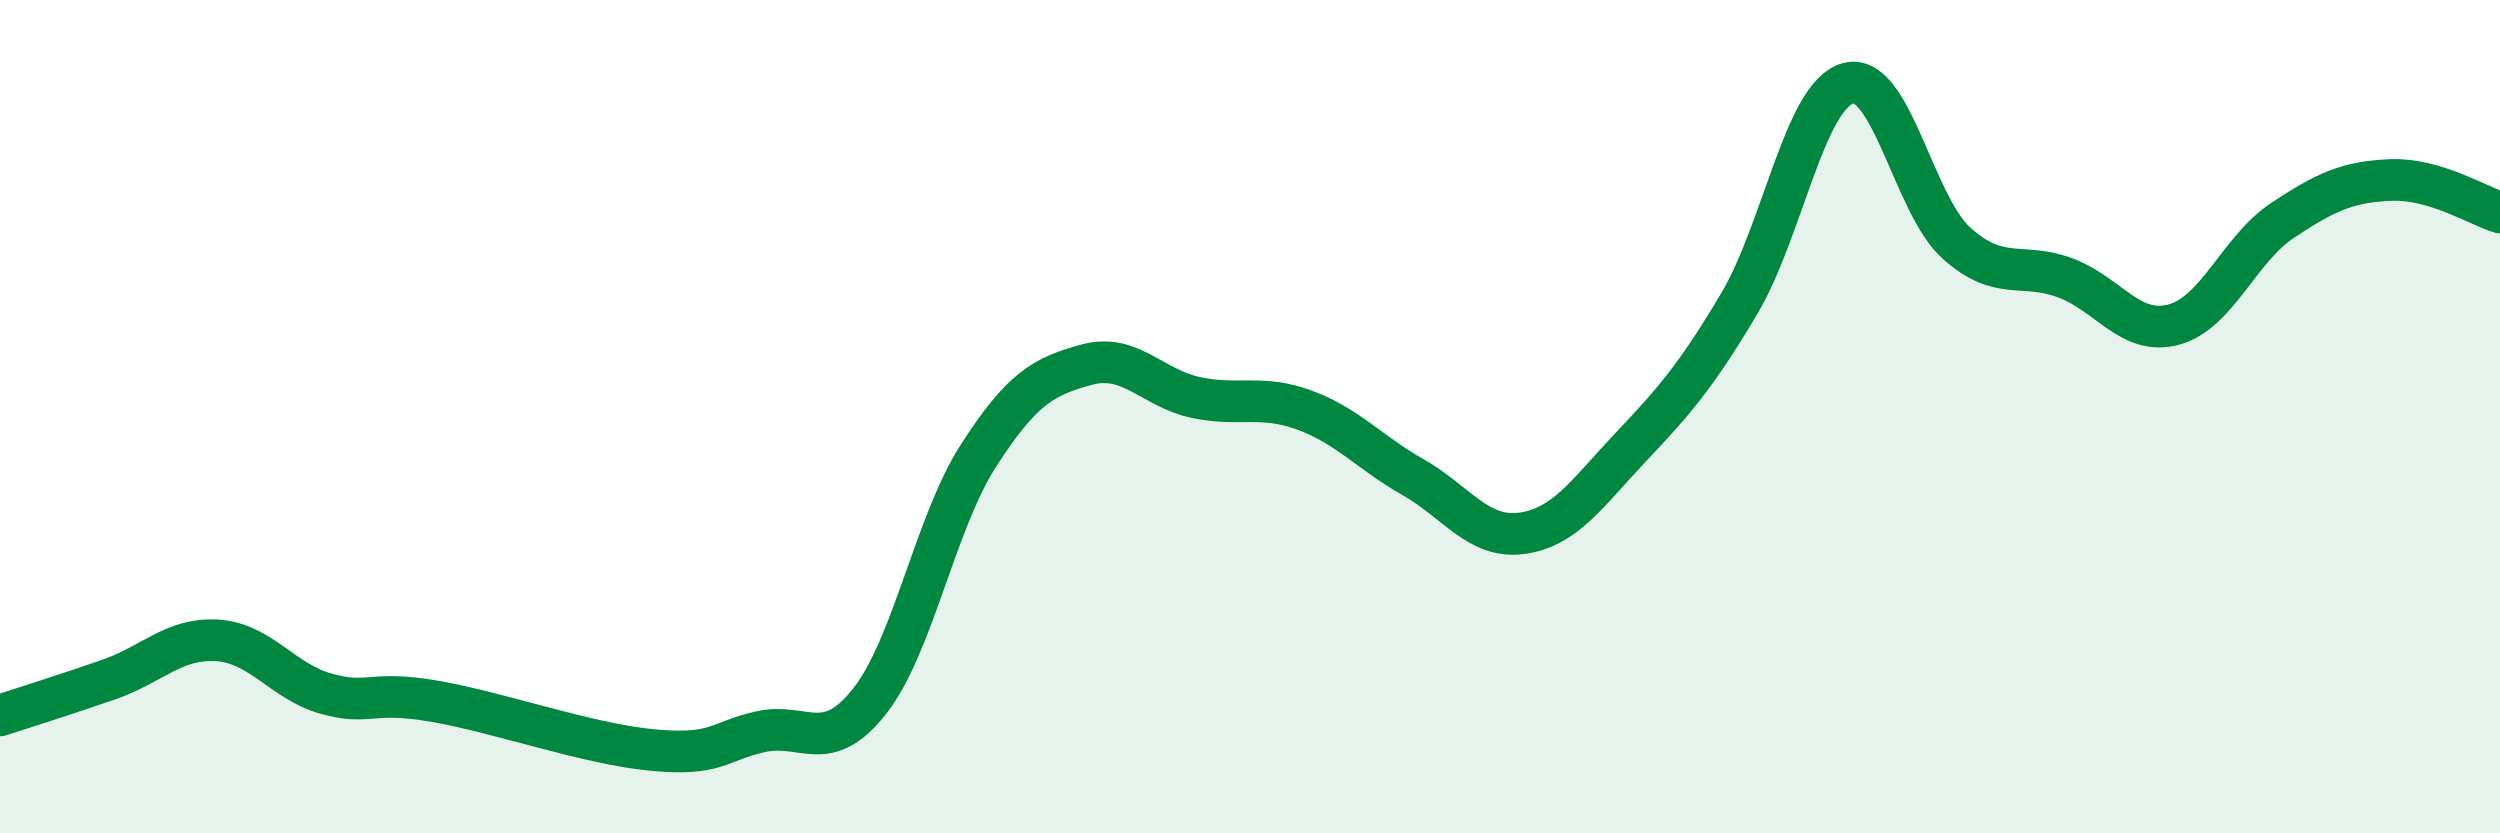 
    <svg width="60" height="20" viewBox="0 0 60 20" xmlns="http://www.w3.org/2000/svg">
      <path
        d="M 0,17.17 C 0.52,17 1.57,16.67 2.61,16.31 C 3.65,15.95 4.18,15.3 5.22,15.37 C 6.26,15.44 6.79,16.36 7.83,16.65 C 8.87,16.94 8.87,16.56 10.43,16.83 C 11.99,17.1 14.08,17.85 15.65,18 C 17.22,18.15 17.22,17.79 18.26,17.56 C 19.3,17.33 19.83,18.15 20.87,16.83 C 21.91,15.51 22.44,12.56 23.48,10.94 C 24.52,9.32 25.05,9.03 26.09,8.75 C 27.13,8.47 27.66,9.32 28.7,9.54 C 29.74,9.76 30.26,9.46 31.3,9.84 C 32.34,10.22 32.87,10.86 33.91,11.45 C 34.95,12.04 35.48,12.94 36.52,12.8 C 37.56,12.66 38.09,11.84 39.13,10.74 C 40.17,9.64 40.7,9.04 41.74,7.29 C 42.78,5.54 43.31,2.29 44.35,2 C 45.39,1.71 45.92,4.91 46.96,5.84 C 48,6.77 48.53,6.28 49.57,6.67 C 50.61,7.06 51.13,8.07 52.17,7.79 C 53.21,7.51 53.74,5.98 54.78,5.29 C 55.82,4.6 56.35,4.36 57.39,4.32 C 58.43,4.28 59.48,4.94 60,5.1L60 20L0 20Z"
        fill="#008740"
        opacity="0.1"
        stroke-linecap="round"
        stroke-linejoin="round"
      />
      <path
        d="M 0,17.17 C 0.52,17 1.57,16.67 2.61,16.31 C 3.65,15.95 4.18,15.3 5.22,15.37 C 6.26,15.44 6.79,16.36 7.83,16.65 C 8.87,16.94 8.87,16.56 10.43,16.83 C 11.99,17.1 14.08,17.85 15.65,18 C 17.22,18.15 17.22,17.79 18.26,17.56 C 19.3,17.33 19.83,18.15 20.87,16.83 C 21.91,15.51 22.44,12.56 23.48,10.94 C 24.52,9.32 25.05,9.03 26.09,8.75 C 27.13,8.47 27.66,9.32 28.7,9.54 C 29.74,9.76 30.26,9.46 31.3,9.84 C 32.34,10.22 32.87,10.86 33.91,11.45 C 34.95,12.04 35.48,12.94 36.52,12.8 C 37.56,12.66 38.09,11.84 39.13,10.74 C 40.17,9.64 40.7,9.04 41.74,7.29 C 42.78,5.54 43.31,2.29 44.35,2 C 45.39,1.71 45.92,4.91 46.96,5.84 C 48,6.77 48.53,6.28 49.57,6.67 C 50.61,7.06 51.13,8.07 52.17,7.79 C 53.21,7.51 53.74,5.98 54.78,5.29 C 55.82,4.6 56.35,4.36 57.39,4.32 C 58.43,4.28 59.48,4.94 60,5.1"
        stroke="#008740"
        stroke-width="1"
        fill="none"
        stroke-linecap="round"
        stroke-linejoin="round"
      />
    </svg>
  